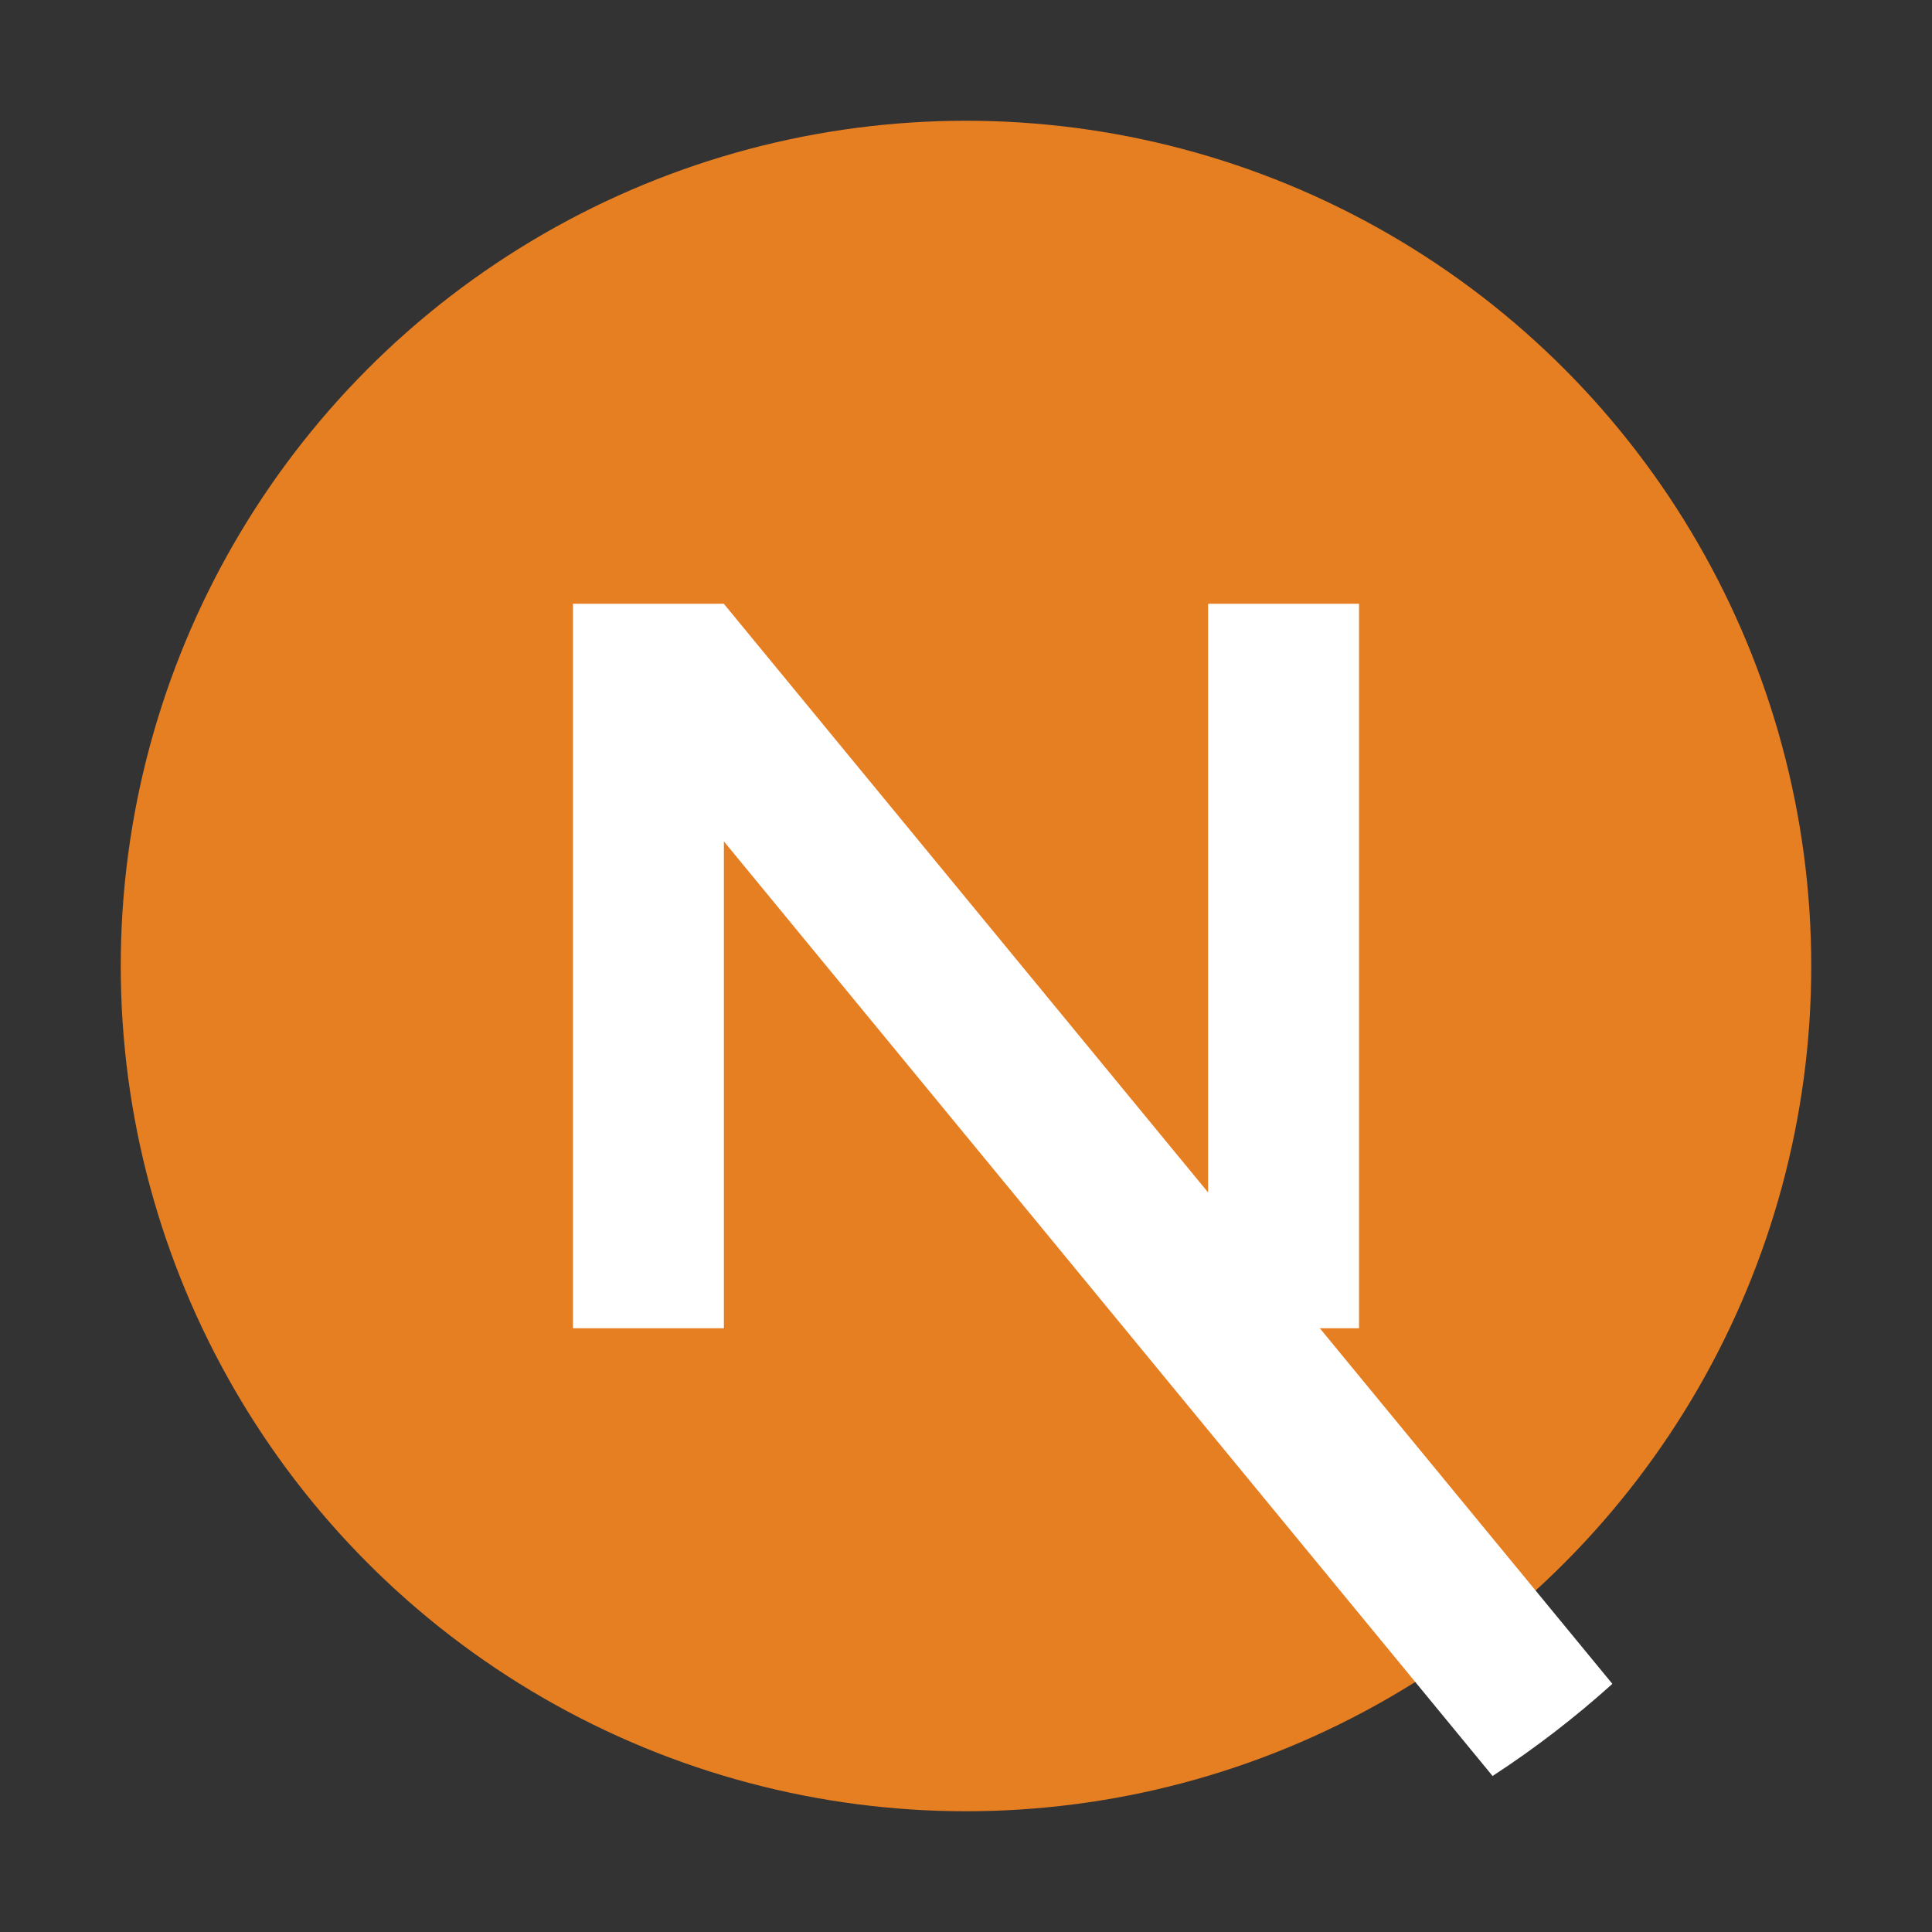 <svg xmlns="http://www.w3.org/2000/svg" viewBox="0 0 16 16" width="16" height="16">
  <rect x="0" y="0" width="16" height="16" fill="#333333" stroke="none"/>
  <circle cx="8" cy="8" r="7" fill="#E67E22"/>
  <path d="M10.63 11V5" stroke="white" stroke-width="1.25" stroke-miterlimit="1.414"/>
  <path fill-rule="evenodd" clip-rule="evenodd" d="M5.995 5.001V5H4.745V11H5.995V6.968L12.361 14.708C12.712 14.479 13.043 14.224 13.353 13.945L5.995 5.001L5.995 5.001Z" fill="white"/>
</svg>
